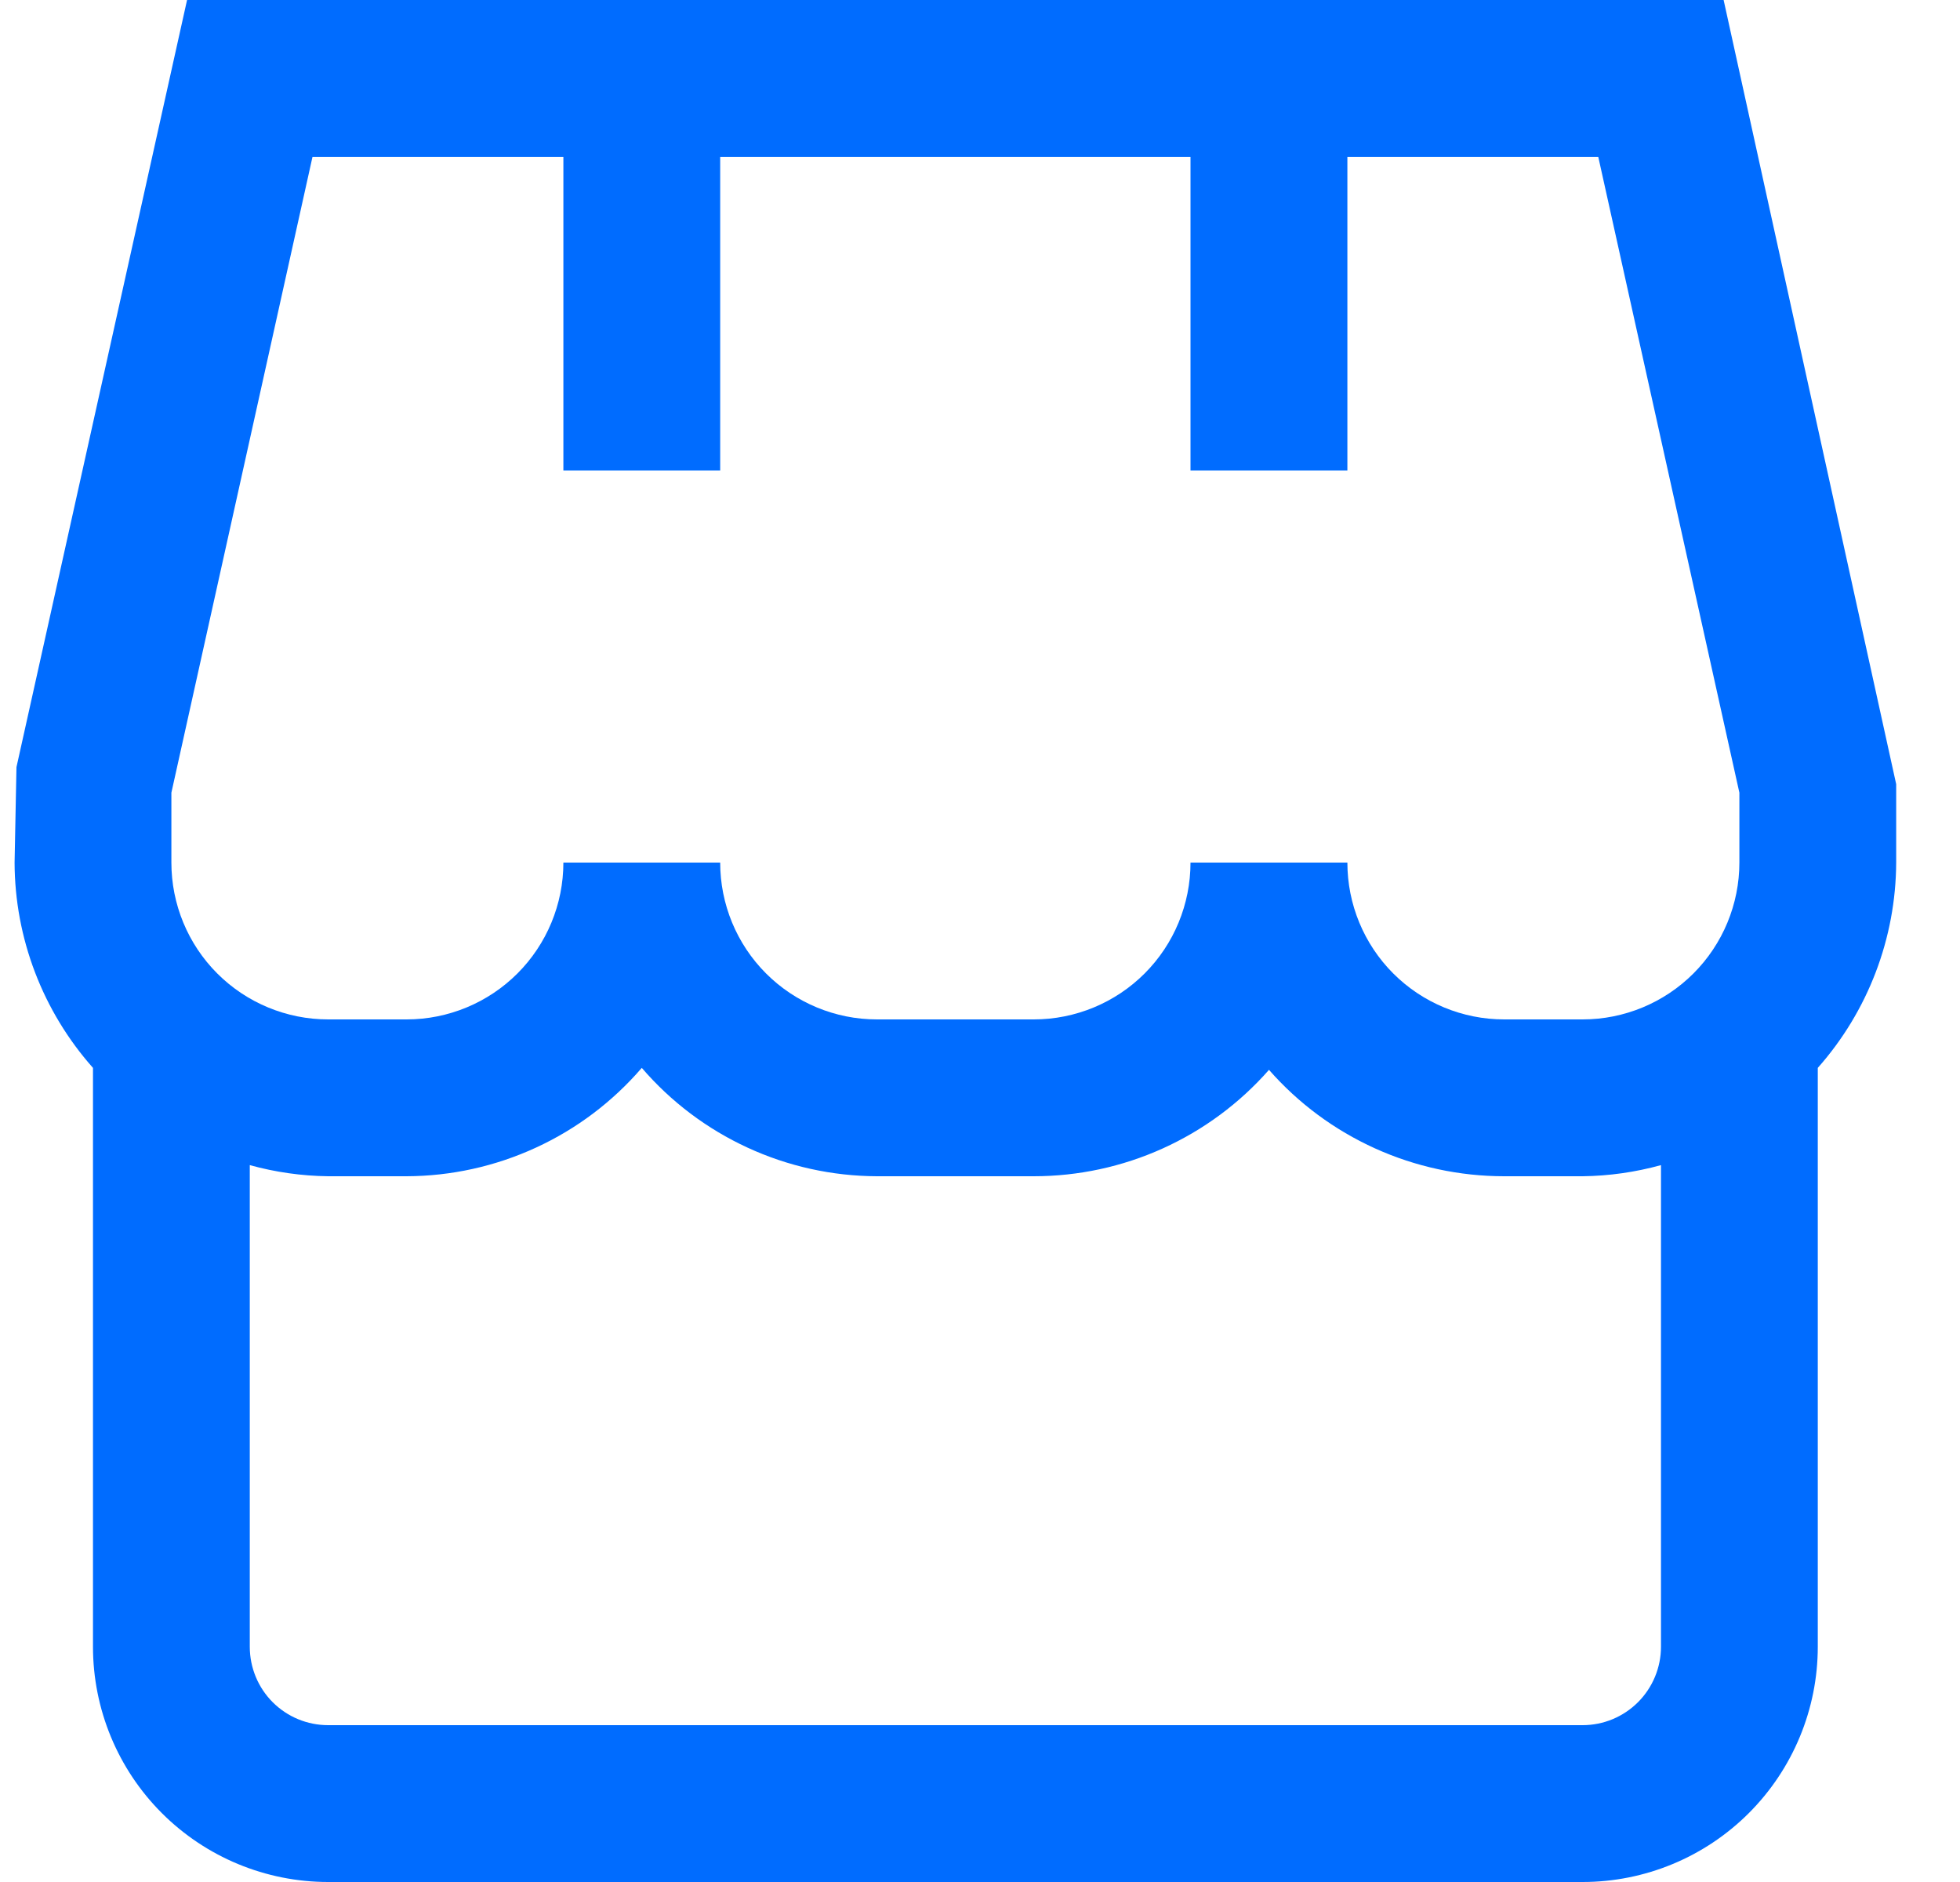 <svg width="25" height="24" viewBox="0 0 25 24" fill="none" xmlns="http://www.w3.org/2000/svg">
<path d="M24.186 10L21.985 0H2.386L0.21 9.783L0.186 11C0.189 11.965 0.545 12.896 1.186 13.618V21C1.186 21.796 1.502 22.559 2.064 23.121C2.627 23.684 3.39 24 4.186 24H20.186C20.981 24 21.744 23.684 22.307 23.121C22.869 22.559 23.186 21.796 23.186 21V13.618C23.826 12.896 24.182 11.965 24.186 11V10ZM2.186 10.109L3.986 2H7.186V6H9.186V2H15.185V6H17.186V2H20.386L22.186 10.109V11C22.186 11.53 21.975 12.039 21.6 12.414C21.225 12.789 20.716 13 20.186 13H19.186C18.655 13 18.146 12.789 17.771 12.414C17.396 12.039 17.186 11.53 17.186 11H15.185C15.185 11.53 14.975 12.039 14.6 12.414C14.225 12.789 13.716 13 13.185 13H11.185C10.655 13 10.146 12.789 9.771 12.414C9.396 12.039 9.186 11.53 9.186 11H7.186C7.186 11.53 6.975 12.039 6.6 12.414C6.225 12.789 5.716 13 5.186 13H4.186C3.655 13 3.146 12.789 2.771 12.414C2.396 12.039 2.186 11.53 2.186 11V10.109ZM20.186 22H4.186C3.92 22 3.666 21.895 3.478 21.707C3.291 21.52 3.186 21.265 3.186 21V14.858C3.511 14.948 3.848 14.996 4.186 15H5.186C5.755 14.998 6.318 14.874 6.836 14.635C7.354 14.397 7.814 14.05 8.186 13.618C8.557 14.05 9.018 14.397 9.535 14.635C10.053 14.874 10.616 14.998 11.185 15H13.185C13.753 15 14.315 14.879 14.832 14.645C15.349 14.411 15.811 14.07 16.186 13.643C16.56 14.07 17.022 14.411 17.539 14.645C18.056 14.879 18.618 15 19.186 15H20.186C20.524 14.996 20.86 14.948 21.186 14.858V21C21.186 21.265 21.08 21.52 20.893 21.707C20.705 21.895 20.451 22 20.186 22Z" fill="#006CFF"/>
</svg>
